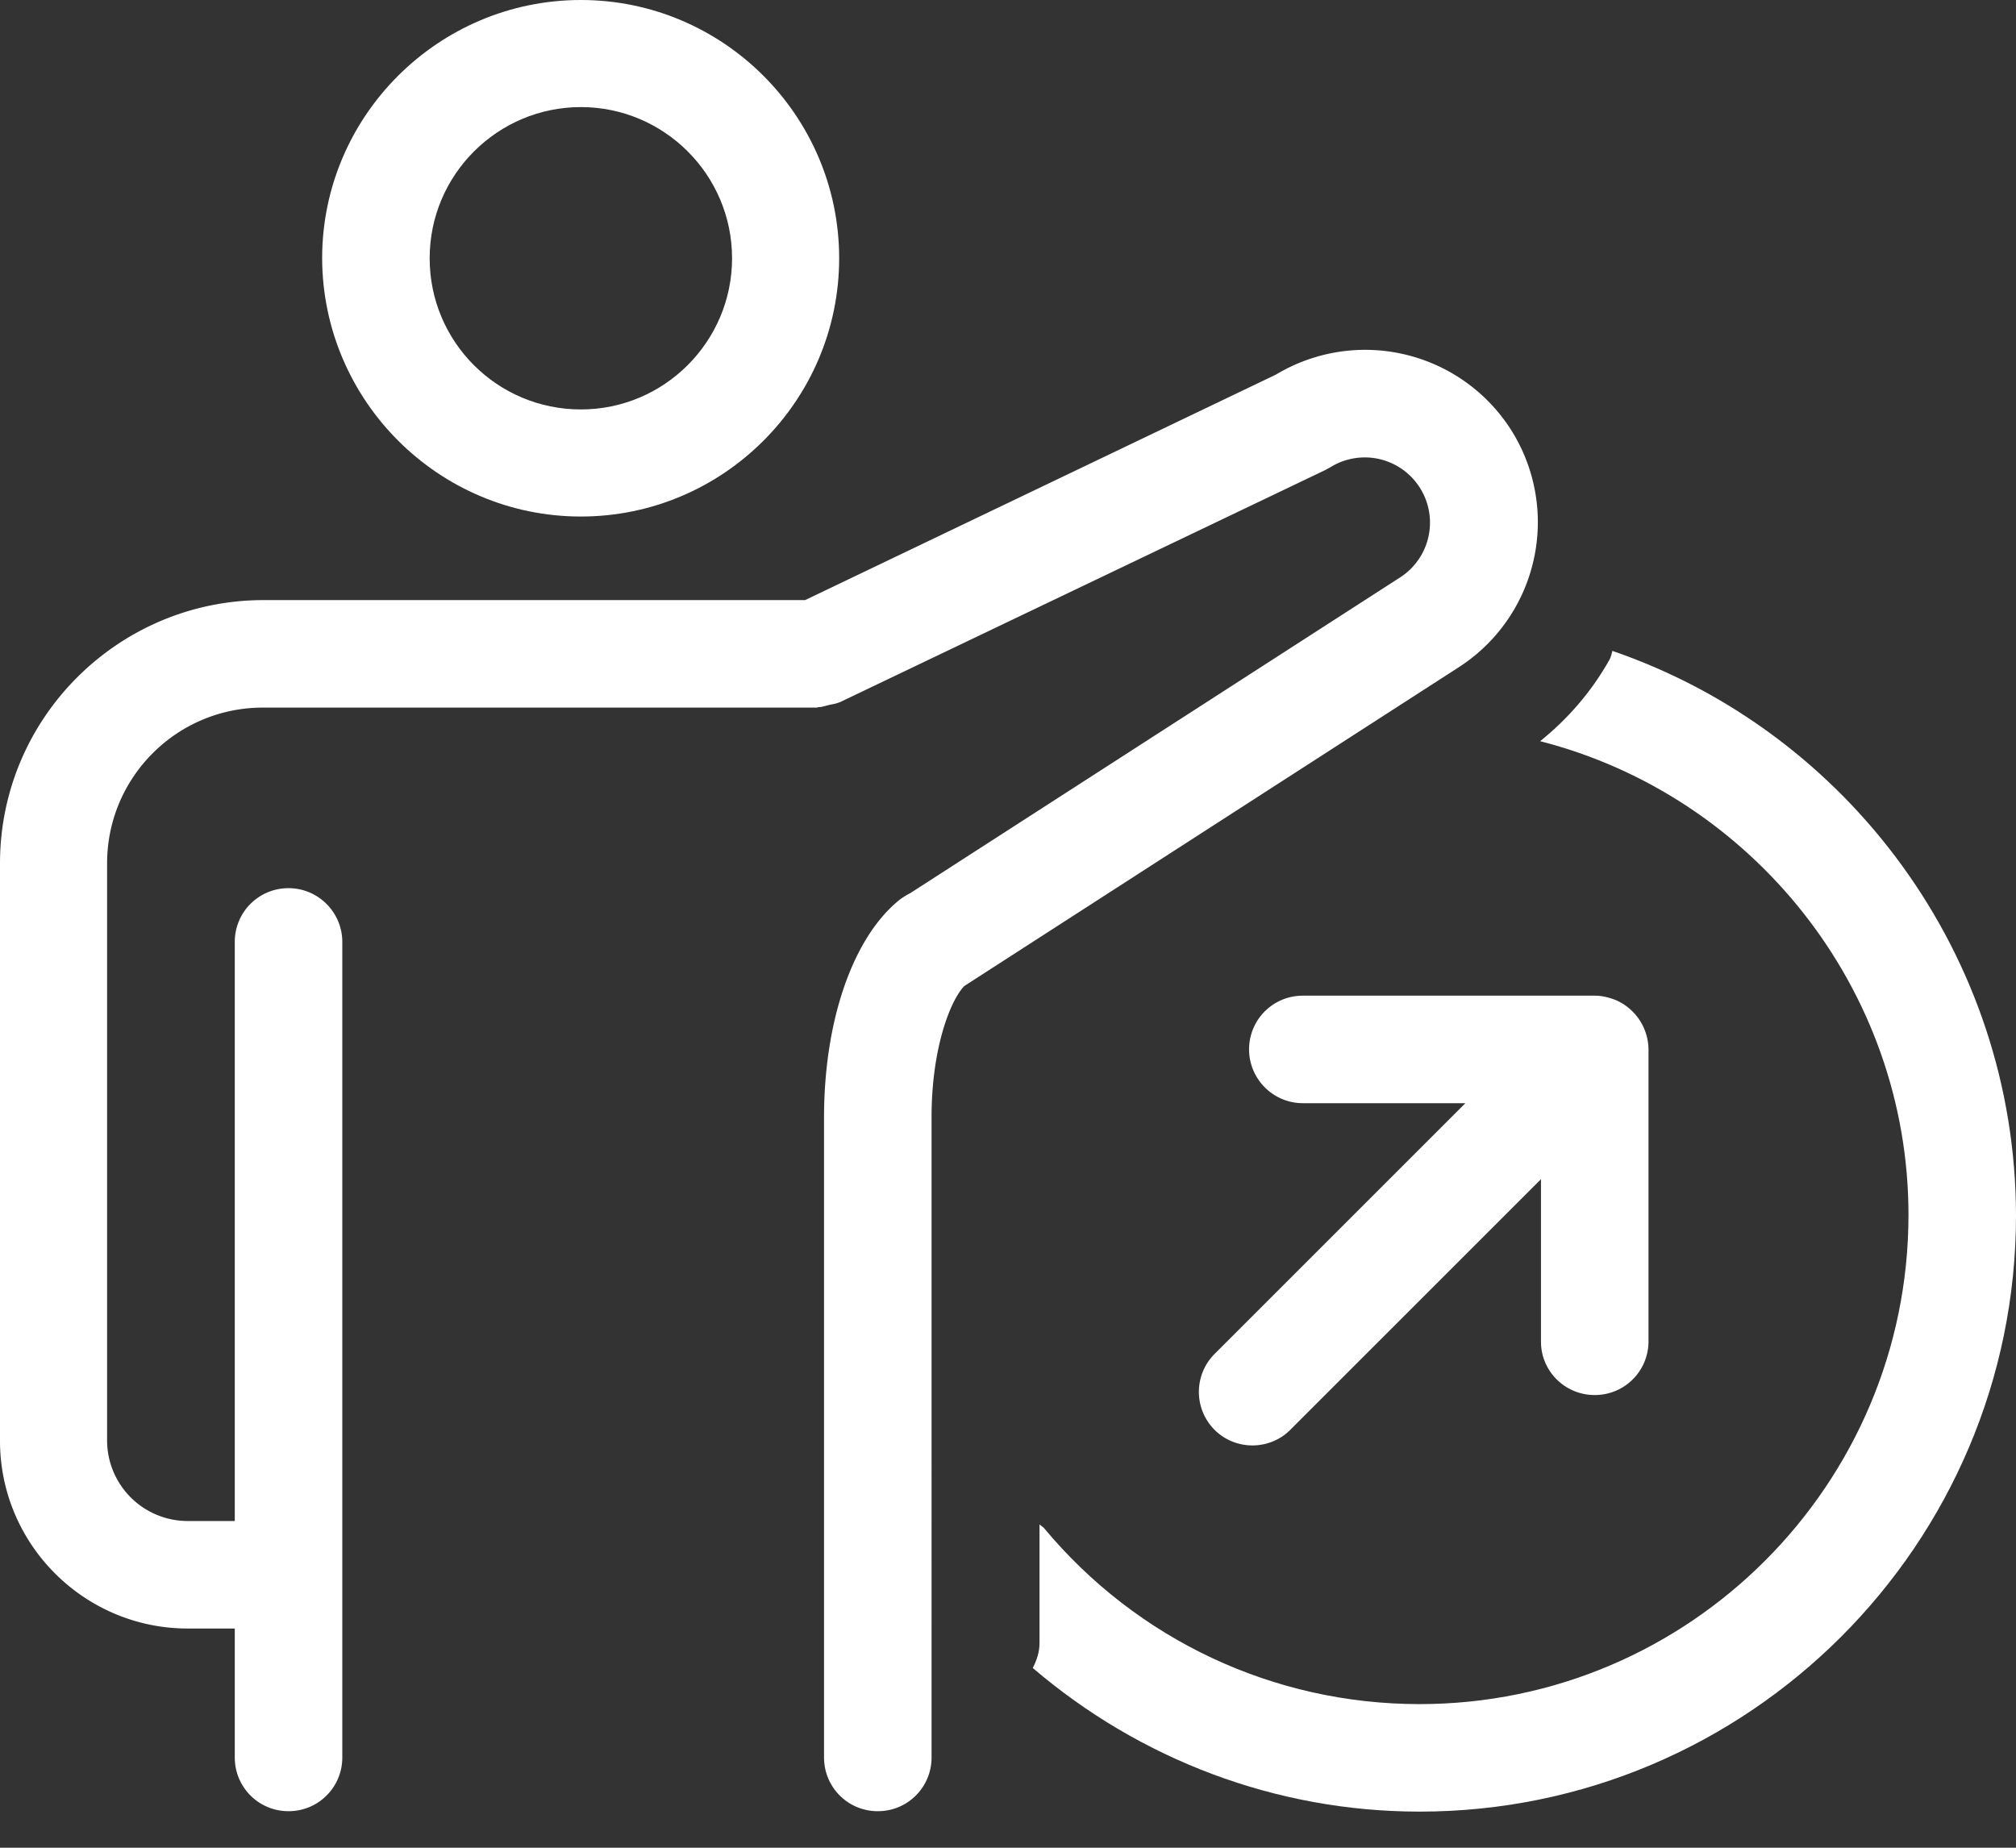 <svg width="48" height="44" fill="none" xmlns="http://www.w3.org/2000/svg"><rect width="100%" height="100%" fill="#333333" stroke="none"/><path d="M13.83 12.3c3.39 0 6.15-2.76 6.15-6.15 0-3.39-2.76-6.15-6.15-6.15-3.39 0-6.16 2.76-6.16 6.15.01 3.39 2.77 6.15 6.16 6.15zm0-9.75c1.98 0 3.6 1.61 3.6 3.6 0 1.98-1.61 3.6-3.6 3.6s-3.6-1.61-3.6-3.6 1.62-3.6 3.6-3.6z" fill="#FFF"/><path d="M35.98 10.24a4.12 4.12 0 00-5.6-1.32l-11.21 5.37H6.26C2.81 14.3 0 17.1 0 20.56v13.75c0 2.47 2.01 4.47 4.47 4.47h1.12v3.07c0 .71.57 1.28 1.28 1.28.71 0 1.28-.57 1.28-1.28V22.43c0-.7-.57-1.28-1.28-1.28-.71 0-1.28.57-1.28 1.28v13.79H4.47a1.92 1.92 0 01-1.92-1.92V20.56c0-2.05 1.66-3.71 3.71-3.71h13.19c.01 0 .02-.01.03-.01.08 0 .17-.03.25-.05.08-.02.17-.03.24-.06.01-.01.02 0 .03-.01l11.54-5.52c.04-.02.09-.05.13-.07a1.552 1.552 0 111.65 2.63l-11.65 7.51c-.08.04-.16.09-.23.14-1.12.88-1.82 2.87-1.82 5.2v15.24c0 .71.57 1.28 1.28 1.28.71 0 1.28-.57 1.28-1.28V26.6c0-1.62.44-2.77.78-3.12l11.74-7.57a4.11 4.11 0 001.28-5.67z" fill="#FFF"/><path d="M37.97 33.22c.71 0 1.28-.57 1.28-1.28v-6.95a1.295 1.295 0 00-.79-1.18c-.16-.06-.32-.1-.49-.1h-6.95c-.71 0-1.28.57-1.28 1.28 0 .7.57 1.28 1.28 1.28h3.87l-5.97 5.97c-.5.5-.5 1.31 0 1.81.25.25.58.37.9.37.32 0 .65-.12.9-.37l5.97-5.97v3.87c0 .7.57 1.27 1.28 1.27z" fill="#FFF"/><path d="M38.39 15.5c-.02.07-.03.14-.07.21-.42.75-.98 1.4-1.65 1.94 5.05 1.29 8.77 5.9 8.77 11.28 0 6.42-5.22 11.65-11.64 11.65-3.47 0-6.73-1.53-8.95-4.2-.03-.03-.07-.05-.1-.08v2.83c0 .22-.07.41-.16.59 2.55 2.18 5.79 3.42 9.21 3.42 7.83 0 14.2-6.37 14.2-14.2-.01-6.19-4.01-11.52-9.61-13.44z" fill="#FFF"/></svg>